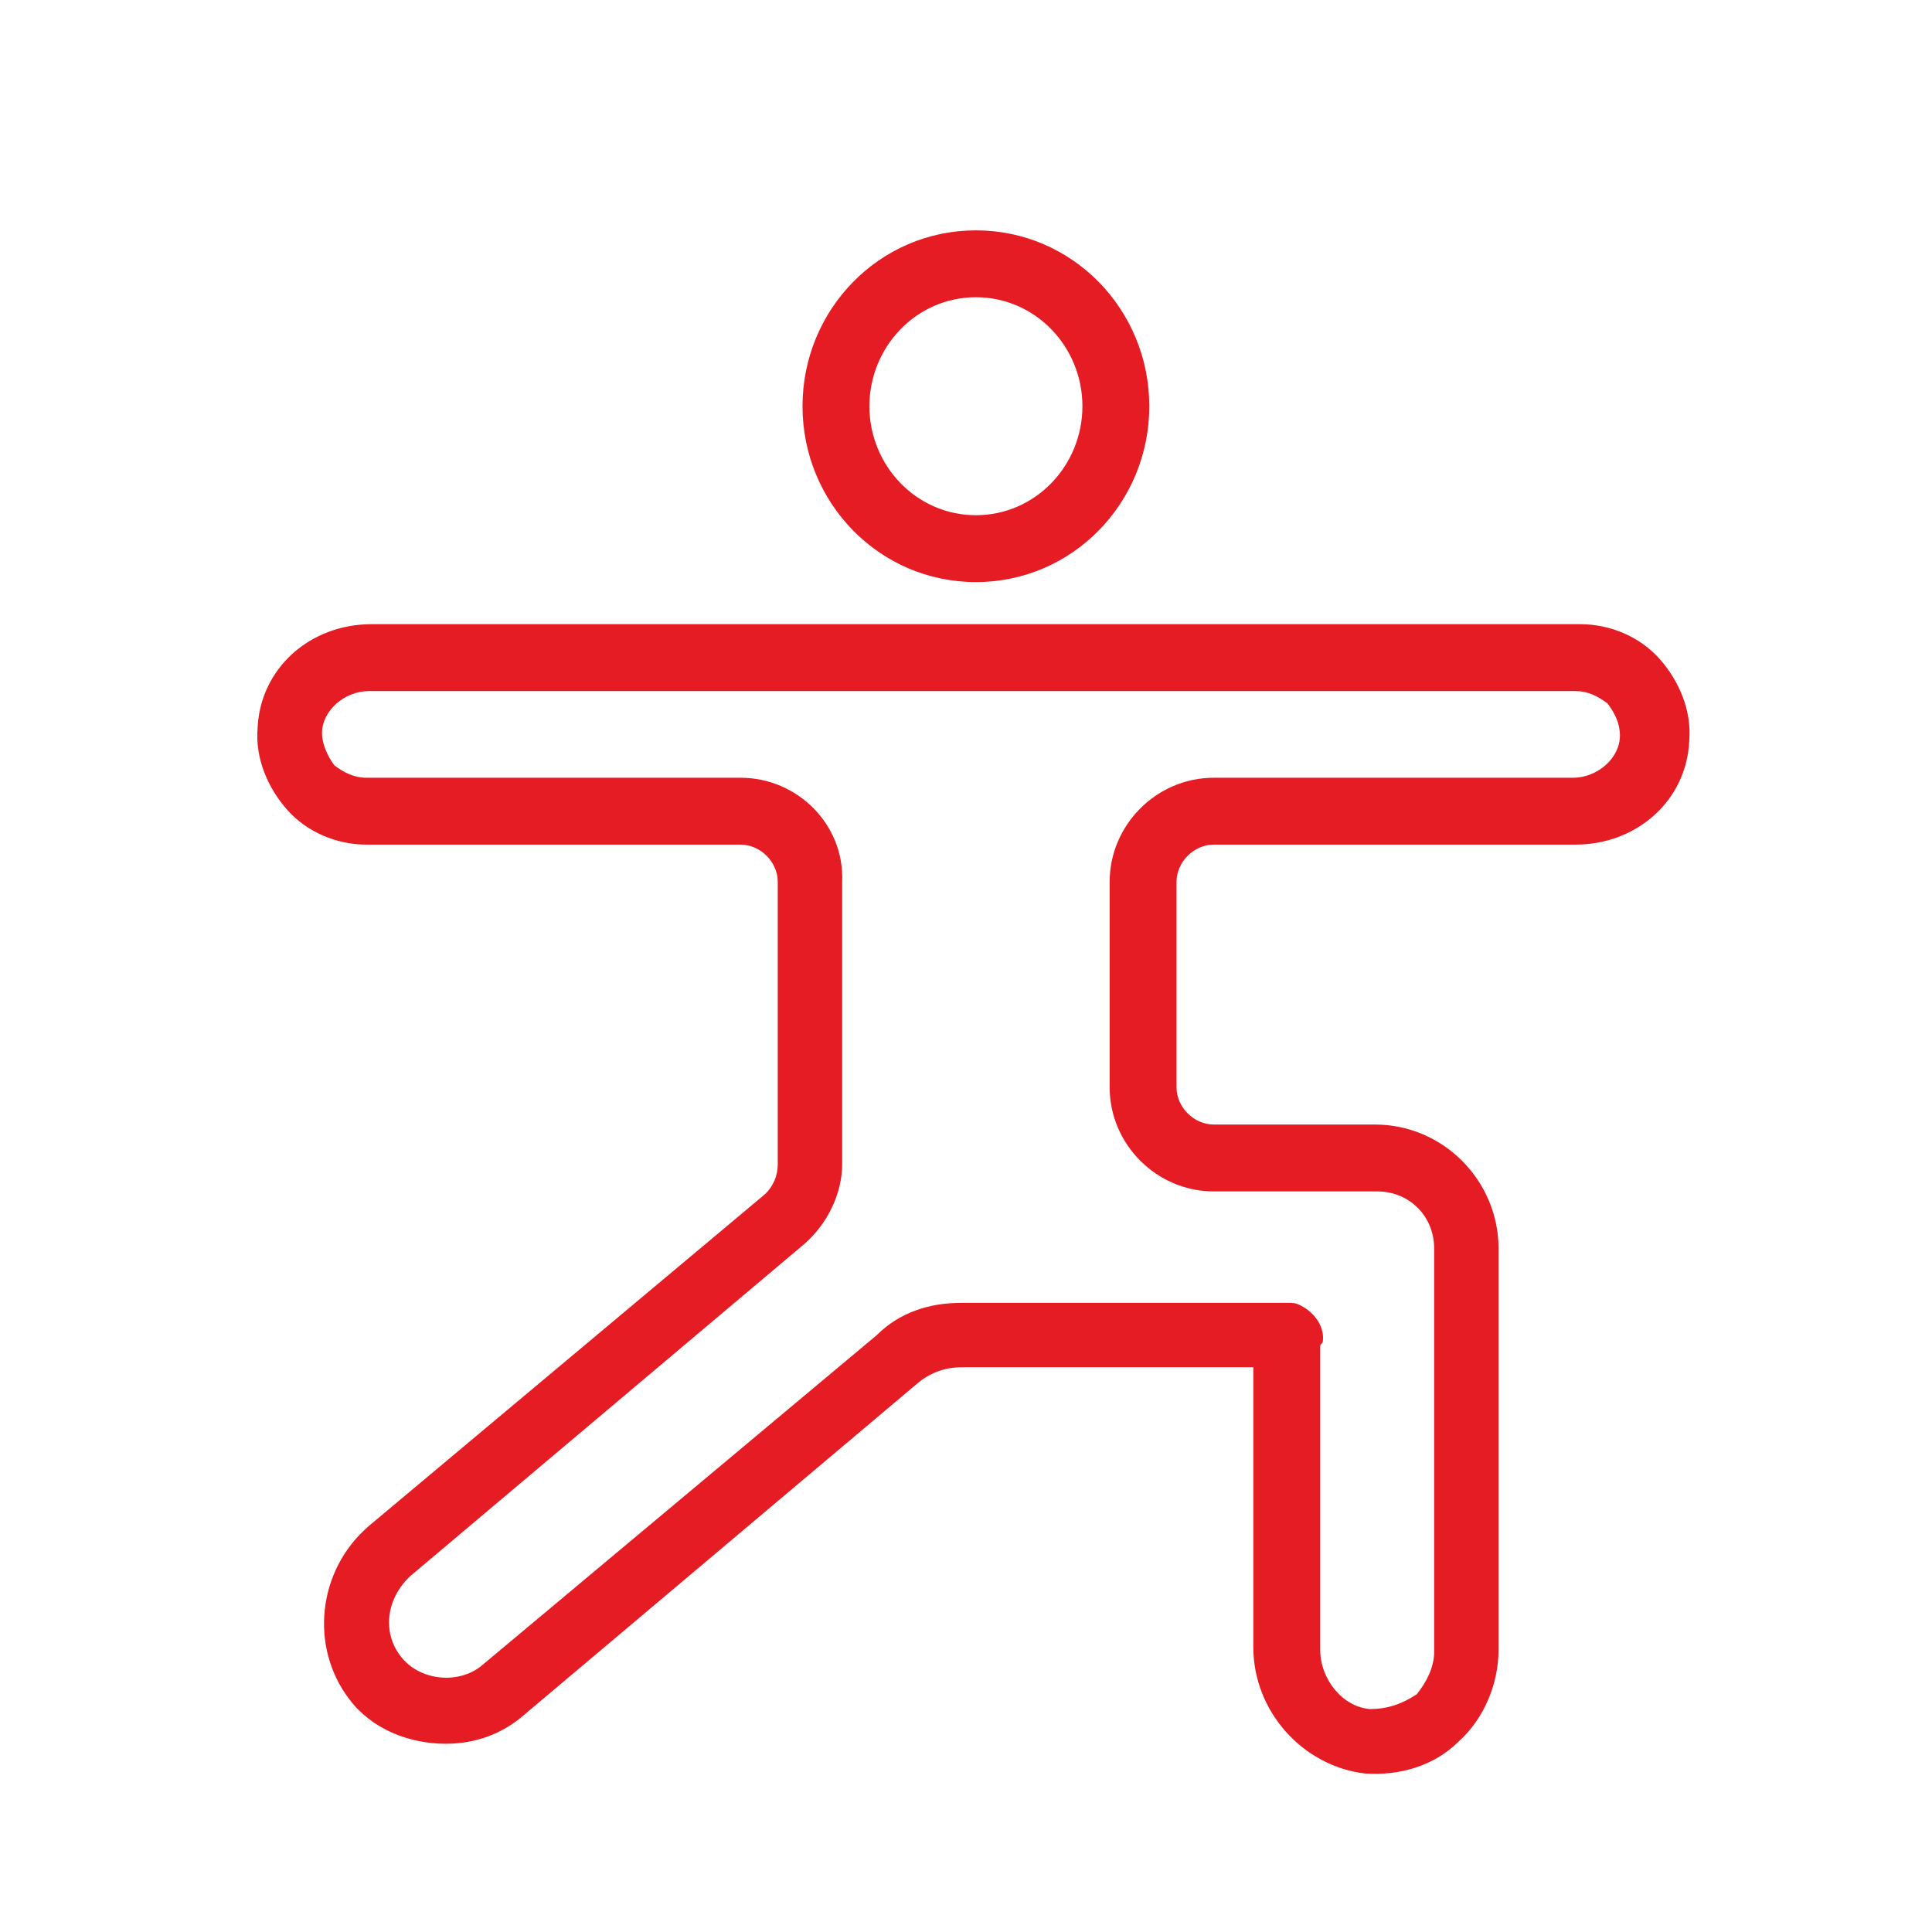 <?xml version="1.0" encoding="utf-8"?>
<!-- Generator: Adobe Illustrator 27.6.1, SVG Export Plug-In . SVG Version: 6.00 Build 0)  -->
<svg version="1.1" id="レイヤー_1" xmlns="http://www.w3.org/2000/svg" xmlns:xlink="http://www.w3.org/1999/xlink" x="0px"
	 y="0px" viewBox="0 0 78 78" style="enable-background:new 0 0 78 78;" xml:space="preserve">
<style type="text/css">
	.st0{fill:#E51C24;}
</style>
<g id="Lock">
</g>
<g id="レイヤー_3">
</g>
<g id="_x31_">
</g>
<g id="レイヤー_4">
</g>
<g id="レイヤー_5">
</g>
<g id="レイヤー_6">
</g>
<g id="レイヤー_7">
</g>
<g id="レイヤー_9">
</g>
<g id="レイヤー_10">
</g>
<g id="レイヤー_11">
</g>
<g id="レイヤー_12">
</g>
<path class="st0" d="M39.4,23.5c3.9,0,7-3.2,7-7.1c0-3.9-3.1-7.1-7-7.1c-3.9,0-7,3.2-7,7.1C32.4,20.3,35.5,23.5,39.4,23.5z M39.4,12
	c2.4,0,4.3,2,4.3,4.4c0,2.4-1.9,4.4-4.3,4.4c-2.4,0-4.3-2-4.3-4.4C35.1,14,37,12,39.4,12z"/>
<path class="st0" d="M30.9,48.2L14.9,61.6c-2.1,1.8-2.4,4.9-0.8,7c0.9,1.2,2.4,1.8,3.9,1.8c1.2,0,2.3-0.4,3.2-1.2l15.9-13.4
	c0.5-0.4,1.1-0.6,1.7-0.6h11.8v11.3c0,2.6,2,4.8,4.5,5.1c1.4,0.1,2.8-0.3,3.8-1.3c1-0.9,1.6-2.3,1.6-3.7V50.4c0-2.7-2.2-5-5-5H49
	c-0.8,0-1.5-0.7-1.5-1.5v-8.3c0-0.8,0.7-1.5,1.5-1.5h14.6c2.5,0,4.5-1.8,4.6-4.2c0.1-1.2-0.4-2.4-1.2-3.3c-0.8-0.9-2-1.4-3.2-1.4H15
	c-2.5,0-4.5,1.8-4.6,4.2c-0.1,1.2,0.4,2.4,1.2,3.3c0.8,0.9,2,1.4,3.2,1.4h15.1c0.8,0,1.5,0.7,1.5,1.5v11.4
	C31.4,47.5,31.2,47.9,30.9,48.2z M29.9,31.4H14.8c-0.5,0-0.9-0.2-1.3-0.5C13.2,30.5,13,30,13,29.6c0-0.9,0.9-1.7,1.9-1.7h48.7
	c0.5,0,0.9,0.2,1.3,0.5c0.3,0.4,0.5,0.8,0.5,1.3c0,0.9-0.9,1.7-1.9,1.7H49c-2.3,0-4.2,1.9-4.2,4.2v8.3c0,2.3,1.9,4.2,4.2,4.2h6.6
	c1.3,0,2.3,1,2.3,2.3v16.3c0,0.6-0.3,1.2-0.7,1.7C56.6,68.8,56,69,55.3,69c-1.1-0.1-2-1.2-2-2.4V54.4c0-0.1,0-0.1,0.1-0.2
	c0.1-0.6-0.3-1.2-0.9-1.5c-0.2-0.1-0.3-0.1-0.5-0.1H38.8c-1.3,0-2.5,0.4-3.4,1.3L19.5,67.2c-0.9,0.8-2.5,0.7-3.3-0.3
	c-0.8-1-0.6-2.4,0.4-3.3l15.9-13.4c0.9-0.8,1.5-2,1.5-3.2V35.6C34.1,33.3,32.2,31.4,29.9,31.4z"/>
</svg>
